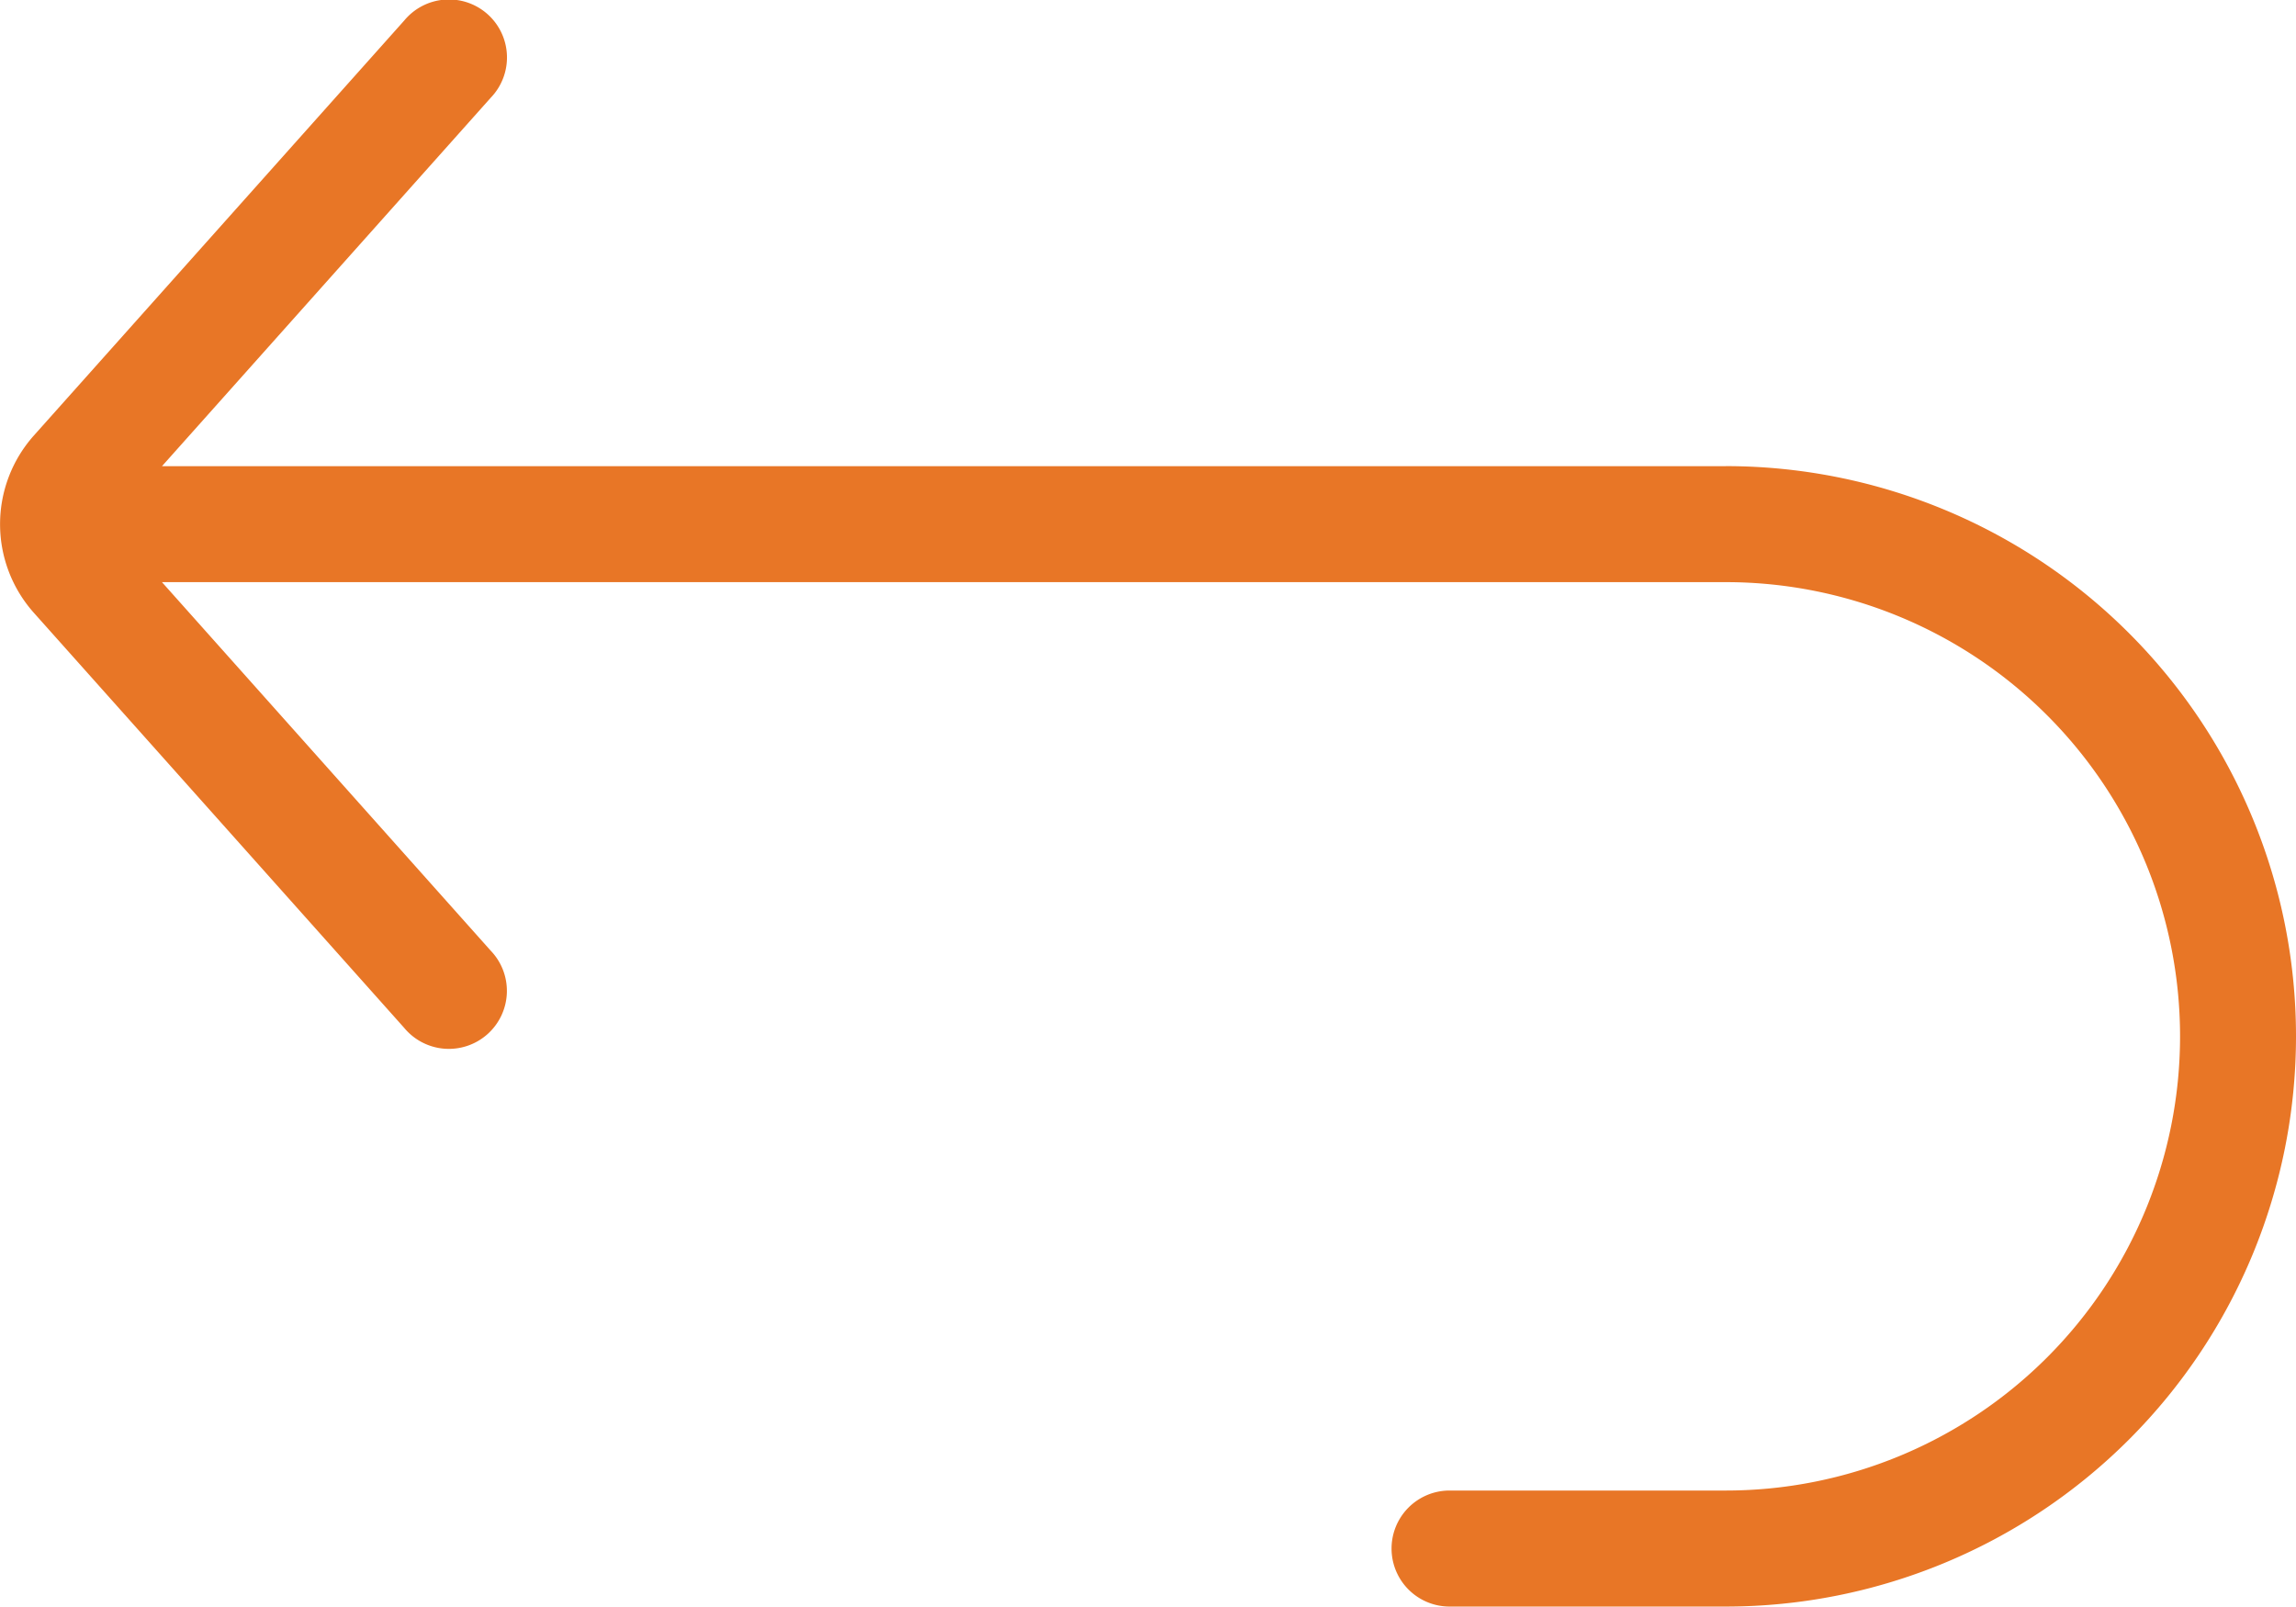 <svg id="FAQ_Return" xmlns="http://www.w3.org/2000/svg" width="26" height="18.195" viewBox="0 0 26 18.195">
  <g id="Group_9" data-name="Group 9">
    <path id="Path_9928" data-name="Path 9928" d="M19.543,82.229H1.834l3.724-4.174a.657.657,0,1,0-.98-.874l-4.194,4.7a1.508,1.508,0,0,0,0,2.009l4.193,4.7a.657.657,0,1,0,.98-.874L1.834,83.542H19.543a5.144,5.144,0,1,1,0,10.288H16.415a.657.657,0,0,0,0,1.314h3.127a6.458,6.458,0,1,0,0-12.916Z" transform="translate(0 -76.949)" fill="#e87626"/>
  </g>
</svg>
